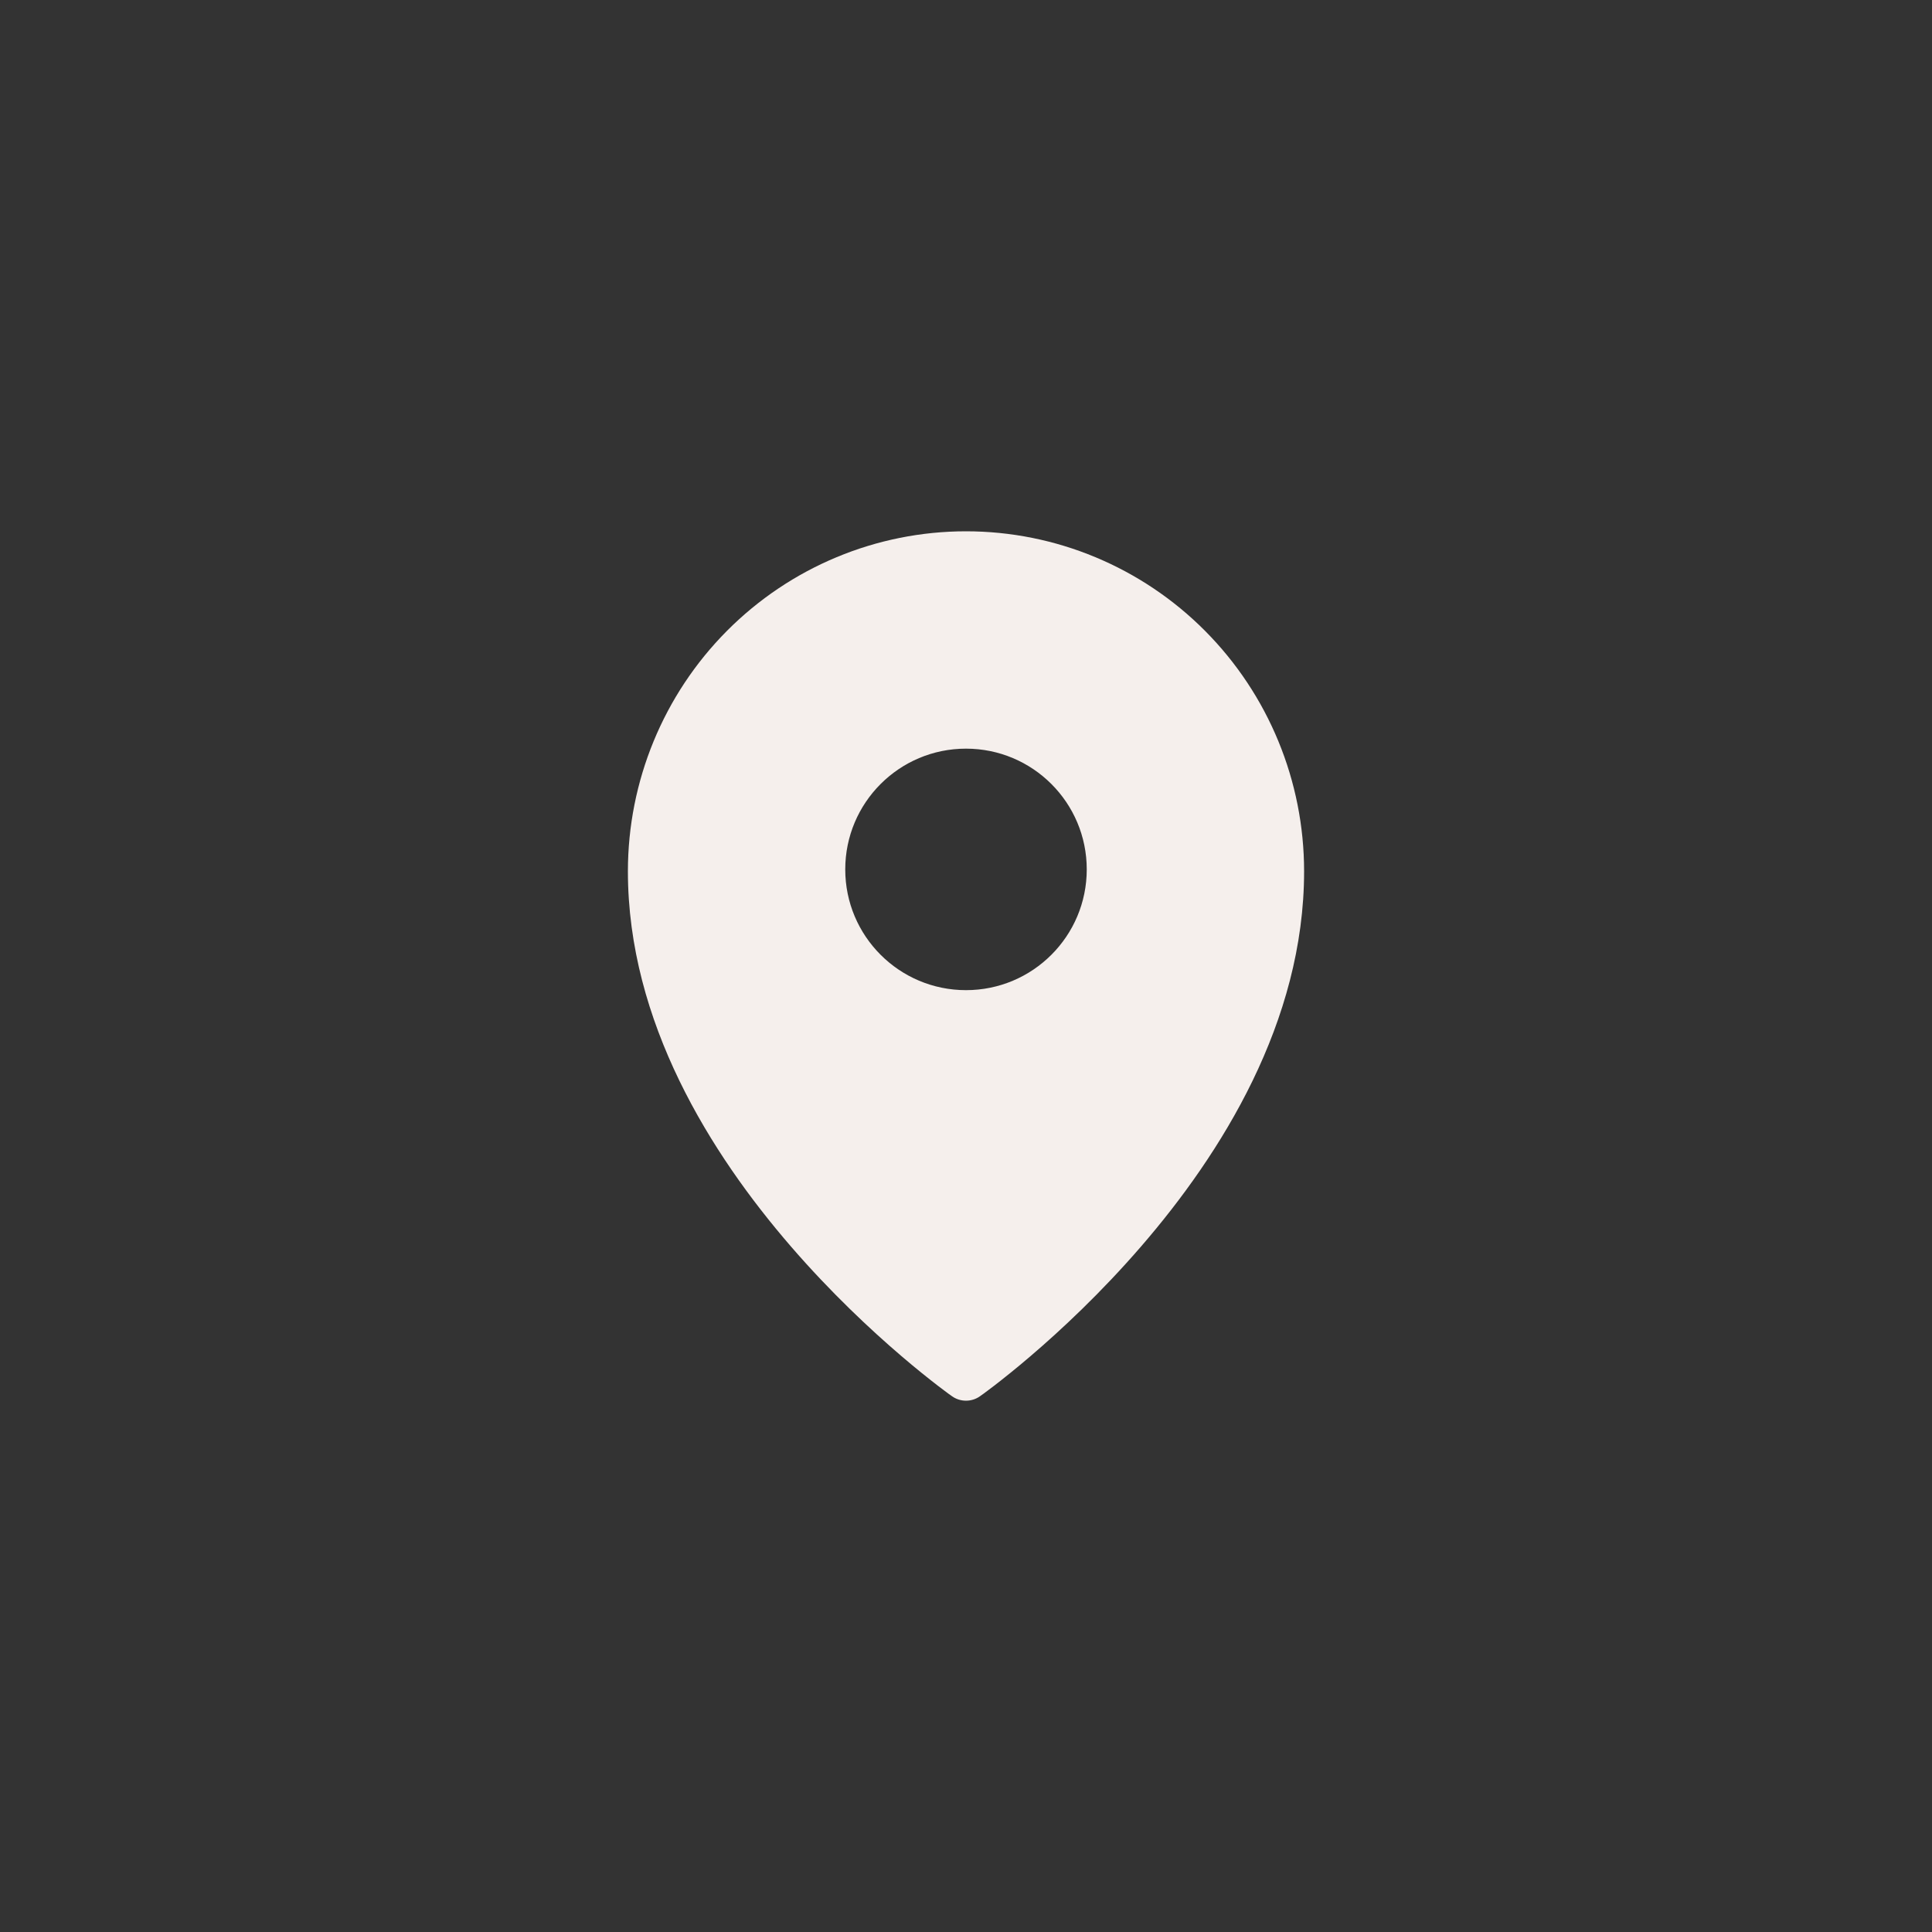 <?xml version="1.0" encoding="UTF-8"?> <svg xmlns="http://www.w3.org/2000/svg" width="40" height="40" viewBox="0 0 40 40" fill="none"><rect x="0" y="0" width="40" height="40" fill="#333333" stroke="none"/><path fill-rule="evenodd" clip-rule="evenodd" d="M19.712 28.909C19.712 28.909 19.712 28.909 20 28.5L19.712 28.909ZM20.288 28.909L20.29 28.908L20.294 28.904L20.31 28.893C20.324 28.883 20.344 28.869 20.369 28.851C20.419 28.814 20.492 28.759 20.584 28.689C20.768 28.547 21.029 28.34 21.341 28.073C21.964 27.54 22.795 26.767 23.628 25.803C25.282 23.89 27 21.16 27 18.039C27 16.173 26.263 14.383 24.951 13.063C23.638 11.742 21.857 11 20 11C18.143 11 16.362 11.742 15.049 13.063C13.737 14.383 13 16.173 13 18.039C13 21.16 14.718 23.89 16.372 25.803C17.205 26.767 18.036 27.54 18.659 28.073C18.971 28.34 19.232 28.547 19.416 28.689C19.508 28.759 19.581 28.814 19.631 28.851C19.656 28.869 19.676 28.883 19.69 28.893L19.706 28.904L19.71 28.908L19.712 28.909C19.884 29.03 20.116 29.03 20.288 28.909ZM20 28.5L20.288 28.909C20.288 28.909 20.288 28.909 20 28.5ZM22.5 18C22.5 19.381 21.381 20.5 20 20.5C18.619 20.5 17.5 19.381 17.5 18C17.5 16.619 18.619 15.5 20 15.5C21.381 15.5 22.5 16.619 22.5 18Z" fill="#F5EFEC"></path></svg> 